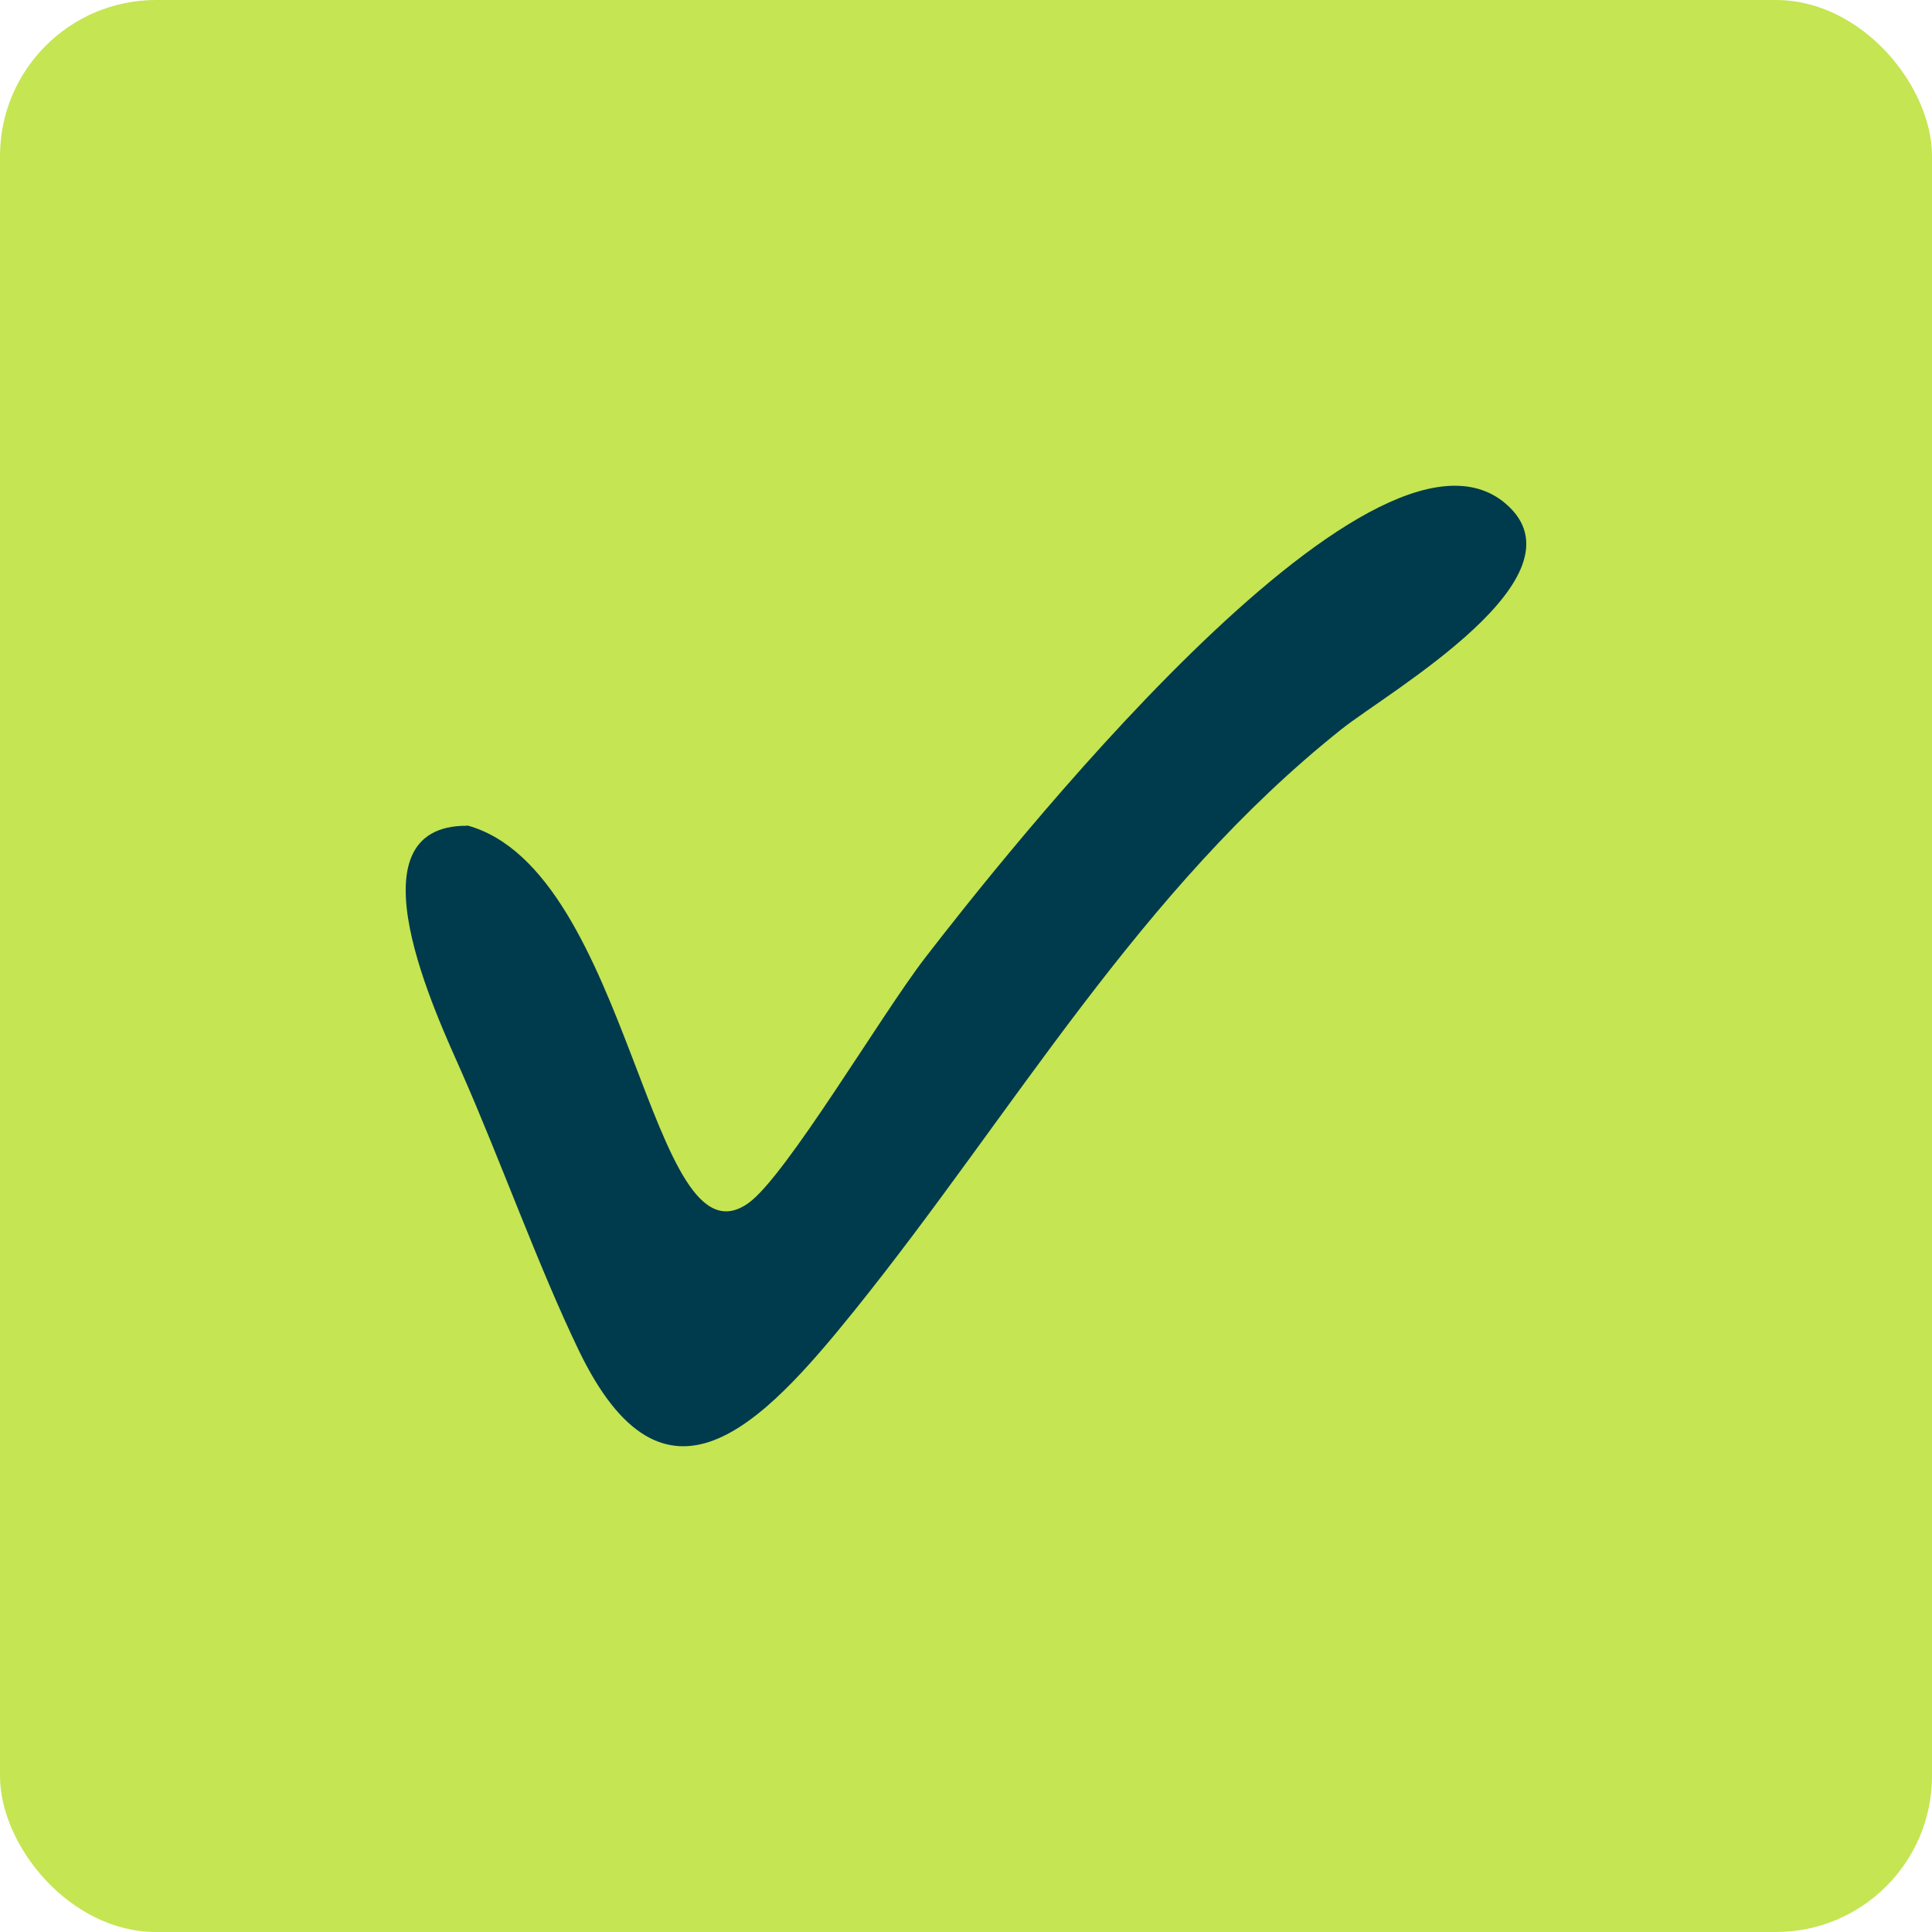 <svg width="88" height="88" viewBox="0 0 88 88" fill="none" xmlns="http://www.w3.org/2000/svg">
<rect width="88" height="88" rx="7.11" fill="#C5E552"/>
<path d="M21.279 37.597C28.765 39.639 29.588 58.065 34.108 54.785C35.817 53.547 40.135 46.23 42.123 43.646C45.385 39.422 62.47 17.624 68.605 22.961C72.41 26.272 63.262 31.501 61.118 33.203C51.892 40.536 46.145 50.716 38.923 59.689C34.683 64.95 30.256 69.591 26.358 61.499C24.525 57.694 22.816 52.898 21.03 48.844C19.927 46.338 15.749 37.581 21.279 37.612V37.597Z" fill="#003B4D"/>
</svg>
